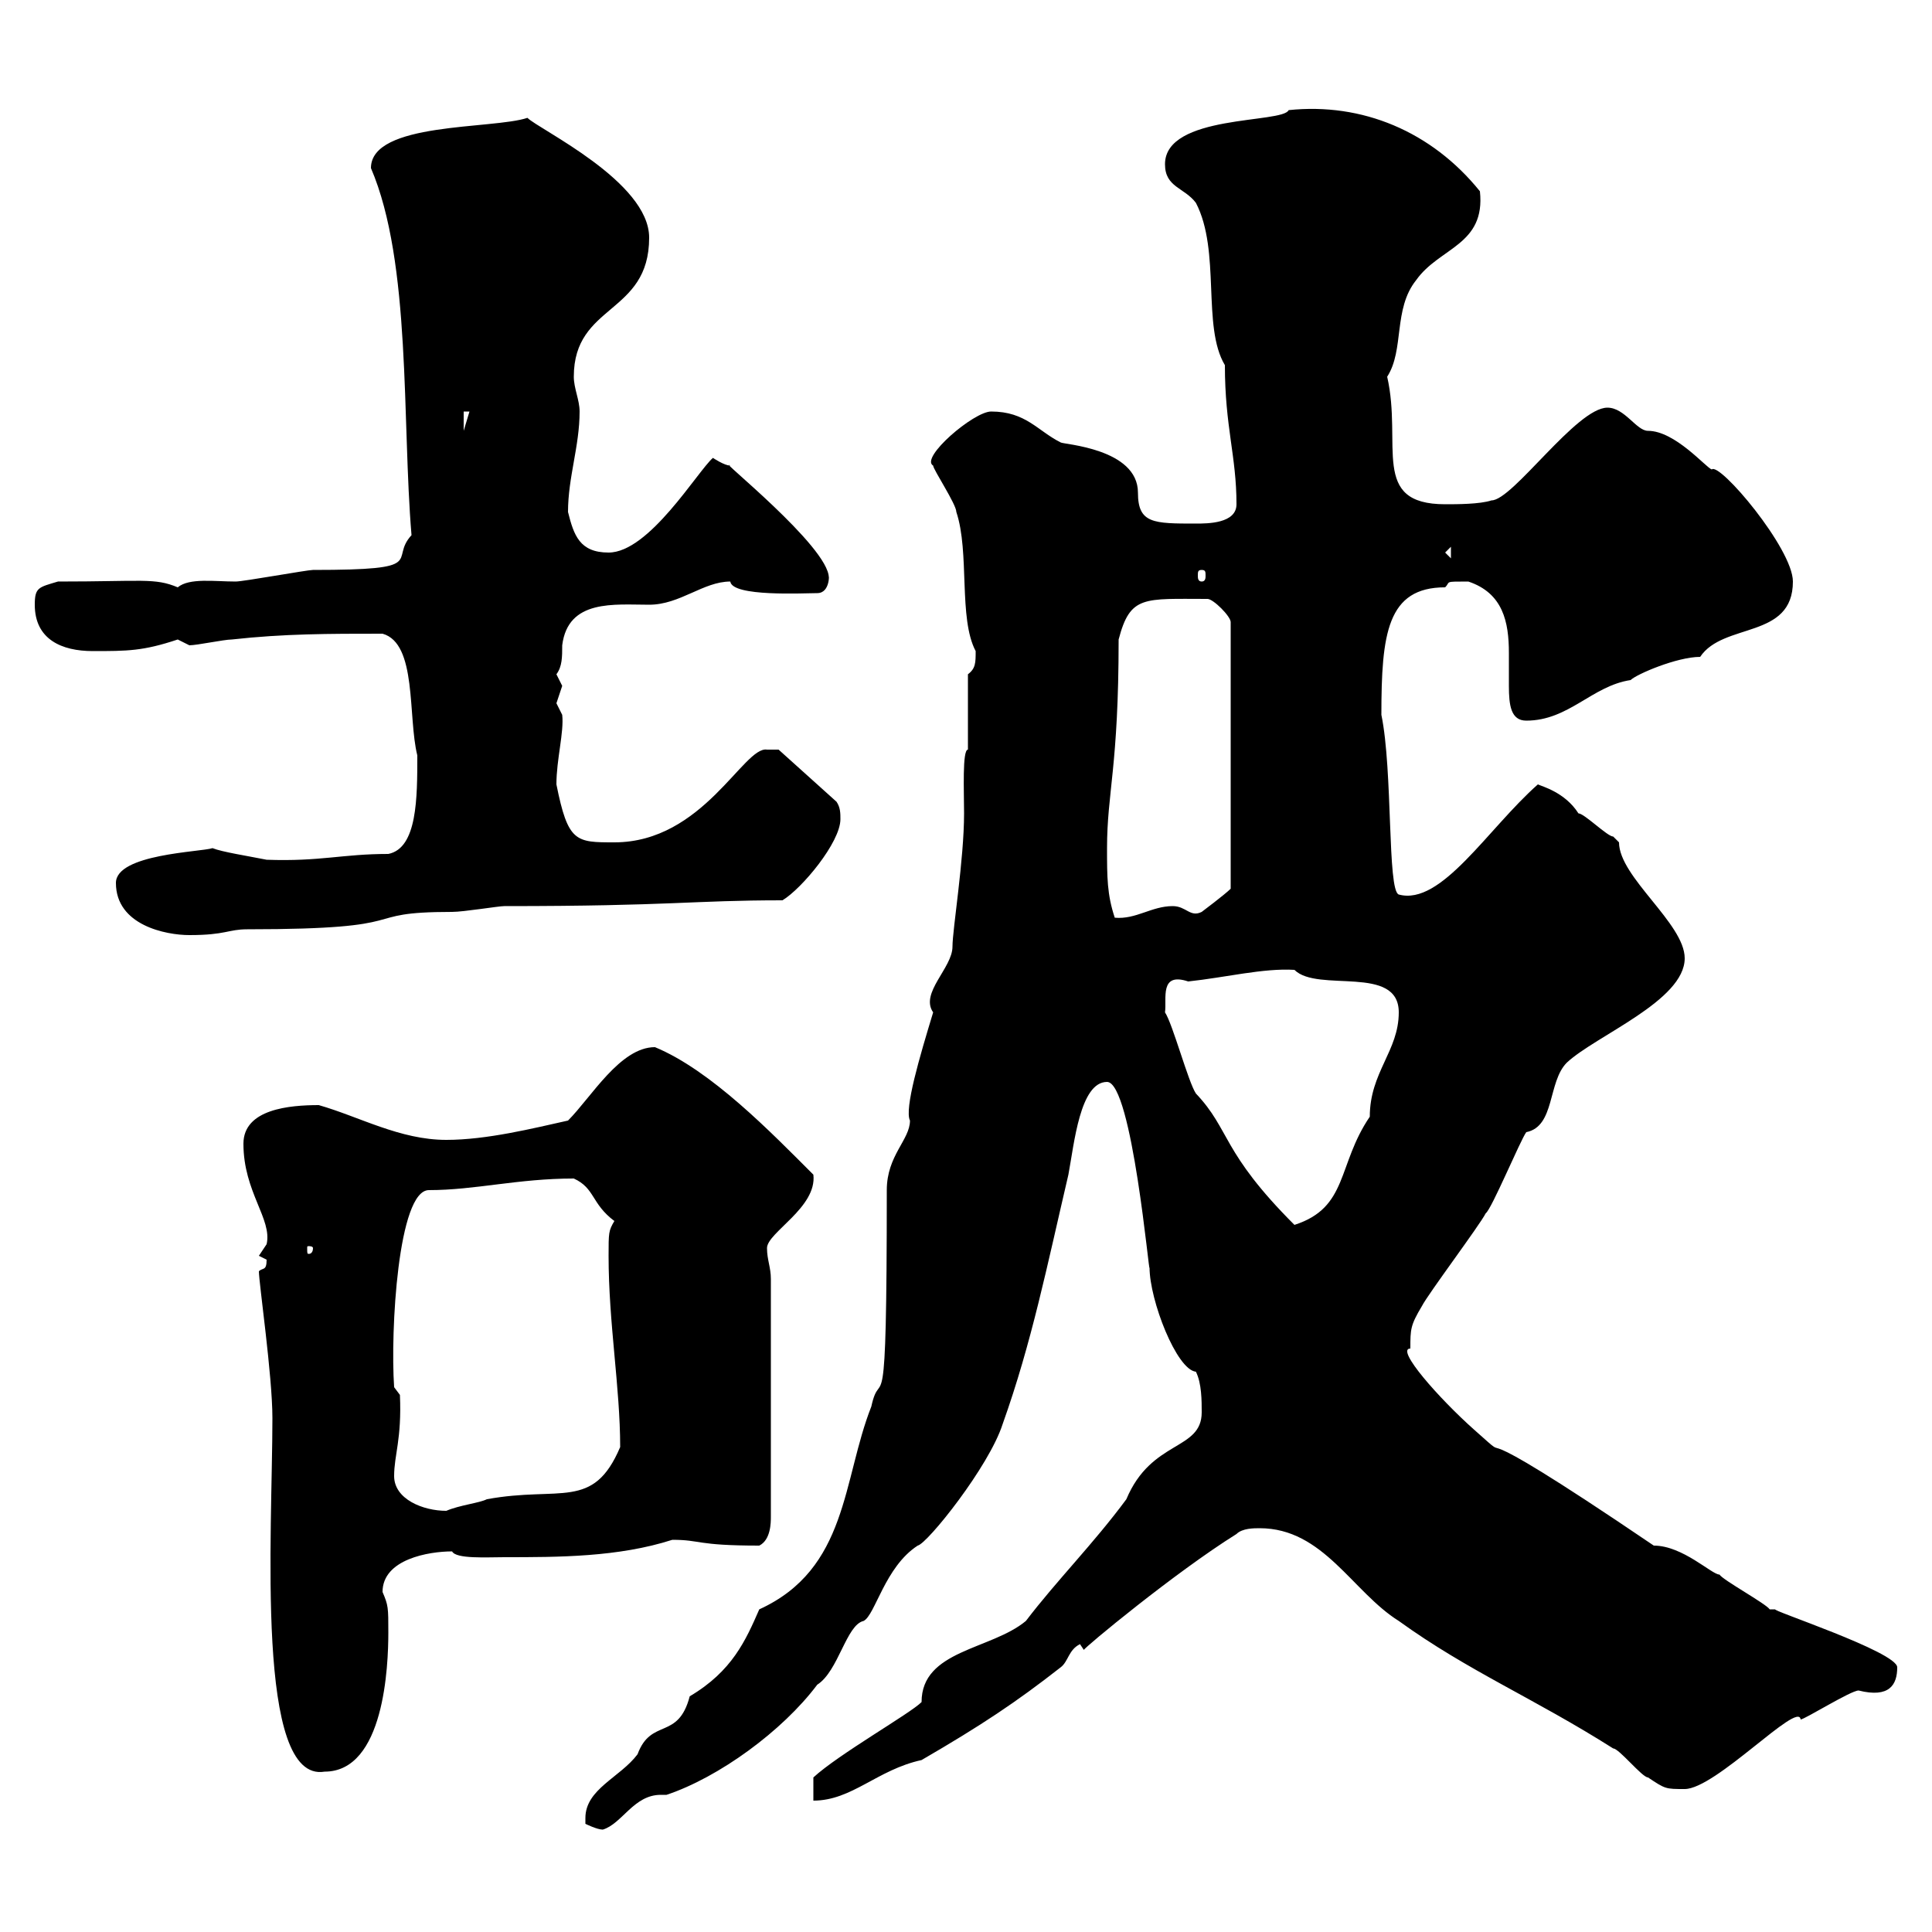 <svg xmlns="http://www.w3.org/2000/svg" xmlns:xlink="http://www.w3.org/1999/xlink" width="300" height="300"><path d="M90.90 282.30C90.90 282.30 90.90 283.20 90.90 283.20C90.90 283.20 92.70 284.10 93.60 284.10C96.60 283.20 98.40 278.70 102.60 278.70C102.90 278.70 103.20 278.70 103.50 278.70C111.60 276 121.50 268.80 126.90 261.60C130.20 259.50 131.40 252.30 134.10 251.70C135.90 250.80 137.40 243.30 142.50 240C144 239.70 153.60 227.70 155.70 221.10C160.20 208.50 162.60 196.50 165.90 182.40C166.80 177.60 167.70 168 171.90 168C175.80 168 178.50 198.90 178.50 196.80C178.50 201.90 182.70 212.70 185.70 213C186.60 214.80 186.60 217.50 186.60 219.30C186.60 225.30 178.80 223.50 174.90 232.80C169.80 239.70 164.10 245.40 159.30 251.70C153.90 256.20 143.10 256.20 143.10 264.30C141.30 266.10 130.20 272.40 126.30 276C126.30 276 126.30 278.70 126.30 279.60C132.30 279.60 136.20 274.80 143.10 273.30C152.40 267.90 157.80 264.30 164.70 258.90C165.90 258 165.90 256.20 167.70 255.30L168.30 256.20C168.30 255.90 182.40 244.20 192 238.20C192.90 237.30 194.70 237.30 195.60 237.30C205.50 237.30 210 247.20 217.20 251.70C228 259.50 238.20 263.70 250.50 271.50C251.40 271.50 255 276 255.90 276C258.60 277.80 258.60 277.80 261.60 277.80C266.40 277.80 279.30 264 279.60 267C280.20 267 287.40 262.50 288.60 262.50C293.40 263.70 294.60 261.60 294.60 258.90C294.60 256.50 274.50 249.90 275.70 249.90C275.40 249.90 275.40 249.90 274.80 249.90C274.20 249 267.60 245.40 267 244.50C265.80 244.50 261.30 240 256.80 240C223.20 217.20 237 229.20 228.90 222C223.50 217.20 216.60 209.40 219 209.40C219 206.40 219 205.80 220.80 202.80C221.70 201 229.80 190.20 230.70 188.40C231.60 187.80 236.10 177 237 175.80C241.50 174.90 240.30 168 243.30 165C247.80 160.80 261.60 155.40 261.60 148.80C261.60 143.40 251.40 136.20 251.40 130.80C251.40 130.80 250.50 129.90 250.50 129.90C249.60 129.90 246 126.30 245.10 126.30C243 123 239.40 122.10 238.80 121.80C231 128.70 223.80 140.70 217.20 138.90C215.40 138.30 216.30 119.70 214.50 111C214.50 98.40 215.40 91.20 224.40 91.20C225.30 90.30 224.10 90.30 228 90.30C233.40 92.10 234.30 96.60 234.30 101.40C234.30 103.20 234.30 105 234.30 106.50C234.30 109.50 234.60 111.90 237 111.90C243.60 111.90 247.20 106.50 253.20 105.60C254.10 104.70 260.40 102 264 102C267.60 96.60 278.40 99.30 278.40 90.30C278.40 85.20 267 71.70 265.80 72.90C264.90 72.60 260.10 66.90 255.90 66.90C254.10 66.90 252.30 63.30 249.60 63.30C244.80 63.30 234.90 77.70 231.60 77.70C229.80 78.30 226.20 78.30 224.40 78.30C212.70 78.30 217.80 69 215.40 58.50C218.10 54.30 216.30 48 219.90 43.50C223.50 38.40 230.70 38.10 229.80 29.70C222.30 20.40 211.50 15.90 200.10 17.10C199.20 19.20 180.90 17.70 180.90 25.50C180.90 29.10 183.90 29.10 185.70 31.50C189.60 39 186.60 50.70 190.20 56.70C190.20 66.30 192 70.80 192 78.30C192 81.30 187.50 81.30 185.70 81.30C179.10 81.30 176.70 81.30 176.70 76.50C176.70 69.60 165 69 164.70 68.70C161.10 66.90 159.30 63.90 153.90 63.90C151.20 63.90 142.80 71.10 144.90 72.30C144.90 72.90 148.50 78.30 148.50 79.50C150.60 85.80 148.80 96 151.50 101.10C151.50 102.90 151.50 103.80 150.30 104.70L150.30 116.40C149.40 116.40 149.70 123 149.70 126.30C149.70 133.50 147.90 144.30 147.90 147C147.90 150.30 142.80 154.20 144.90 157.20C142.80 164.10 140.40 172.20 141.30 174C141.30 177 137.70 179.40 137.70 184.80C137.70 224.10 136.80 211.50 135.30 218.40C130.80 229.80 131.70 243.60 117.90 249.90C115.80 254.70 113.70 259.50 107.10 263.40C105.30 270.30 101.10 266.70 99 272.40C96.30 276 90.90 277.80 90.90 282.30ZM40.20 197.40C40.20 199.20 42.30 213.60 42.30 220.20C42.30 238.20 39.60 276.90 50.40 275.10C59.70 275.10 60.30 258.60 60.30 253.50C60.30 249.60 60.30 249.30 59.40 247.20C59.40 242.10 66.60 240.90 70.20 240.90C70.80 242.10 75.60 241.80 78.30 241.80C86.70 241.80 96 241.80 104.40 239.10C108.90 239.10 108 240 117.90 240C119.70 239.10 119.70 236.40 119.70 235.50L119.70 198.60C119.70 196.80 119.10 195.60 119.10 193.80C119.10 191.40 126.90 187.50 126.30 182.40C119.70 175.80 110.40 166.20 101.70 162.60C96.30 162.60 91.80 170.40 88.20 174C82.80 175.20 75.60 177 69.30 177C62.10 177 55.80 173.40 49.50 171.60C45 171.60 37.80 172.20 37.80 177.60C37.80 185.10 42.30 189.30 41.40 193.20C41.40 193.20 40.20 195 40.20 195C40.20 195 41.40 195.60 41.40 195.60C41.40 197.40 40.80 196.80 40.20 197.40ZM61.20 229.20C61.20 225.90 62.40 223.50 62.10 216.60L61.20 215.40C60.60 206.70 61.80 184.80 66.60 184.80C73.80 184.80 80.40 183 89.10 183C92.40 184.50 91.80 186.90 95.40 189.60C94.50 191.10 94.50 191.40 94.50 195C94.50 205.50 96.30 215.40 96.30 224.70C92.10 234.60 87 230.70 75.60 232.80C74.40 233.40 71.40 233.70 69.30 234.60C65.70 234.60 61.20 232.80 61.20 229.20ZM48.60 193.80C48.60 194.70 48 194.70 48 194.70C47.70 194.70 47.70 194.70 47.70 193.80C47.70 193.50 47.70 193.50 48 193.50C48 193.50 48.60 193.50 48.60 193.80ZM180.90 157.20C181.20 155.10 180 150.90 184.50 152.40C190.20 151.80 196.20 150.30 201 150.60C204.60 154.20 217.20 149.70 217.20 157.20C217.20 163.20 212.70 166.50 212.70 173.40C207.60 180.90 209.40 187.50 201 190.20C189.60 178.80 191.10 175.50 185.70 169.80C184.50 168 182.10 159 180.90 157.20ZM18 137.10C18 143.70 25.80 145.20 29.40 145.20C35.10 145.20 35.40 144.30 38.40 144.30C65.70 144.30 54.90 141.60 70.20 141.60C72 141.60 77.40 140.70 78.30 140.70C104.40 140.70 107.40 139.80 121.50 139.80C124.50 138 130.50 130.80 130.50 127.20C130.50 126.30 130.50 125.40 129.90 124.50L120.90 116.40L119.10 116.40C115.50 115.80 109.20 130.80 95.40 130.80C89.40 130.80 88.20 130.80 86.40 121.80C86.40 117.90 87.60 113.70 87.30 111C87.30 111 86.40 109.20 86.40 109.20C86.40 109.20 87.30 106.50 87.30 106.50C87.30 106.50 86.40 104.70 86.40 104.70C87.30 103.50 87.30 102 87.30 100.20C88.20 93 95.40 93.90 100.80 93.90C105.60 93.90 109.20 90.30 113.40 90.30C113.70 92.70 124.80 92.10 126.90 92.10C129 92.10 128.70 88.80 128.70 89.70C128.70 84.90 111 70.80 113.40 72.30C112.50 72.30 110.70 71.10 110.70 71.10C108.30 73.20 100.80 85.80 94.50 85.80C90 85.80 89.10 83.10 88.20 79.50C88.20 74.10 90 69.30 90 63.90C90 62.10 89.10 60.30 89.10 58.50C89.10 47.10 100.80 48.90 100.80 36.90C100.80 28.20 83.70 20.10 81.90 18.30C76.50 20.10 57.60 18.90 57.60 26.10C63.90 40.80 62.40 65.40 63.90 83.10C60.30 87 66.90 88.50 48.60 88.50C47.70 88.50 37.80 90.30 36.60 90.30C33.30 90.30 29.40 89.70 27.60 91.20C24 89.70 22.20 90.30 9 90.30C6 91.20 5.40 91.20 5.40 93.90C5.40 99.30 9.60 101.10 14.40 101.10C19.80 101.10 22.20 101.10 27.60 99.30C27.60 99.30 29.40 100.20 29.40 100.20C30.60 100.20 34.80 99.30 36 99.30C44.10 98.40 51 98.40 59.40 98.40C64.80 99.90 63.30 111.30 64.80 117.30C64.80 123.90 64.80 131.70 60.30 132.60C53.10 132.60 49.80 133.80 41.40 133.50C38.40 132.90 34.50 132.30 33 131.70C31.20 132.30 18 132.60 18 137.10ZM171.90 131.70C171.90 123 173.70 119.10 173.70 99.30C175.50 92.40 177.60 93 187.50 93C188.40 93 191.10 95.70 191.10 96.60L191.10 138C190.20 138.90 186.60 141.60 186.60 141.60C184.80 142.50 184.20 140.70 182.10 140.70C178.80 140.70 176.40 142.80 173.10 142.50C171.90 138.90 171.90 136.20 171.90 131.70ZM186.60 88.50C187.20 88.50 187.20 88.80 187.20 89.40C187.20 89.70 187.20 90.30 186.60 90.30C186 90.30 186 89.70 186 89.40C186 88.80 186 88.50 186.60 88.50ZM224.40 85.80L225.30 84.90L225.30 86.70ZM72 63.90L72.90 63.90L72 66.90Z"/></svg>